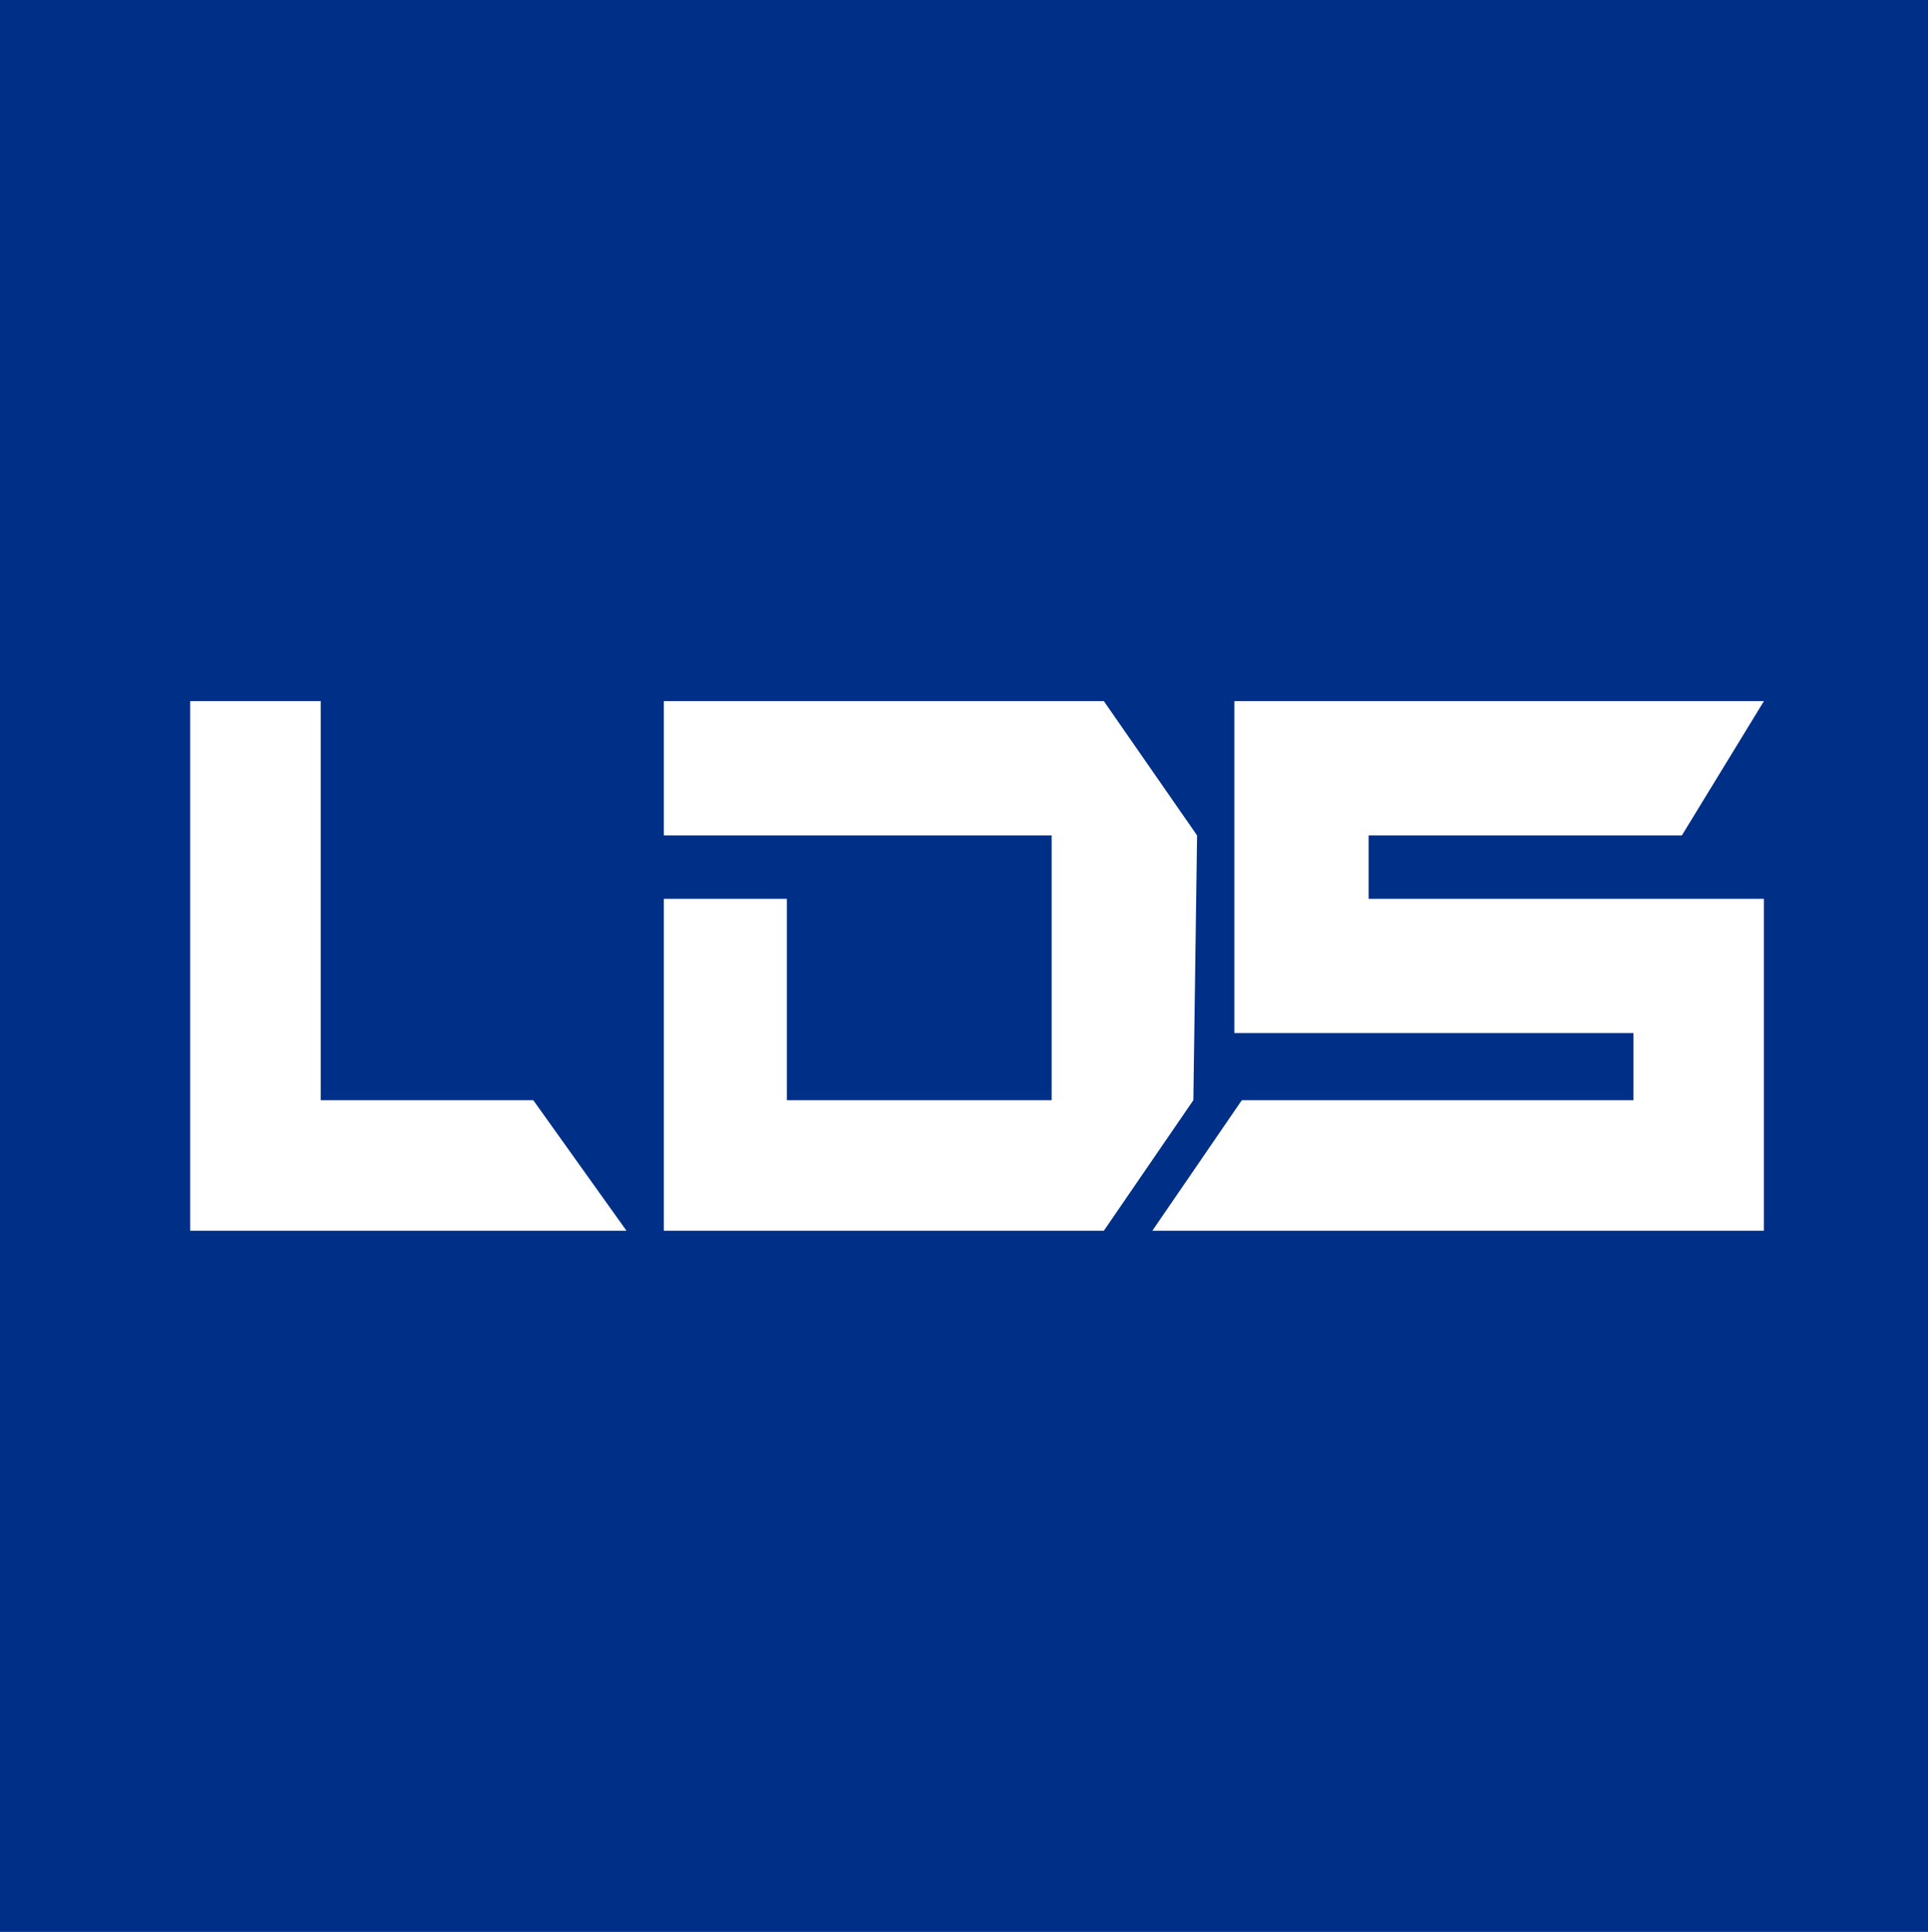 <?xml version="1.0" encoding="utf-8"?>
<!-- Generator: Adobe Illustrator 23.0.1, SVG Export Plug-In . SVG Version: 6.00 Build 0)  -->
<svg version="1.1" id="Ebene_1" xmlns="http://www.w3.org/2000/svg" xmlns:xlink="http://www.w3.org/1999/xlink" x="0px" y="0px"
	 viewBox="0 0 51.7 51.8" style="enable-background:new 0 0 51.7 51.8;" xml:space="preserve">
<style type="text/css">
	.st0{fill:#002F87;}
	.st1{fill:#FFFFFF;}
</style>
<g>
	<g>
		<rect y="0" class="st0" width="51.8" height="51.8"/>
		<polygon class="st1" points="36.7,22.4 45.1,22.4 47.3,18.8 33.1,18.8 33.1,27.7 43.8,27.7 43.8,29.5 33.3,29.5 30.9,33 47.3,33 
			47.3,24.1 36.7,24.1 		"/>
		<polygon class="st1" points="17.8,22.4 17.8,18.8 29.6,18.8 32.1,22.4 32,29.5 29.6,33 17.8,33 17.8,24.1 21.1,24.1 21.1,29.5 
			28.2,29.5 28.2,22.4 		"/>
		<polygon class="st1" points="5.1,18.8 5.1,33 16.8,33 14.3,29.5 8.6,29.5 8.6,18.8 		"/>
	</g>
</g>
</svg>
